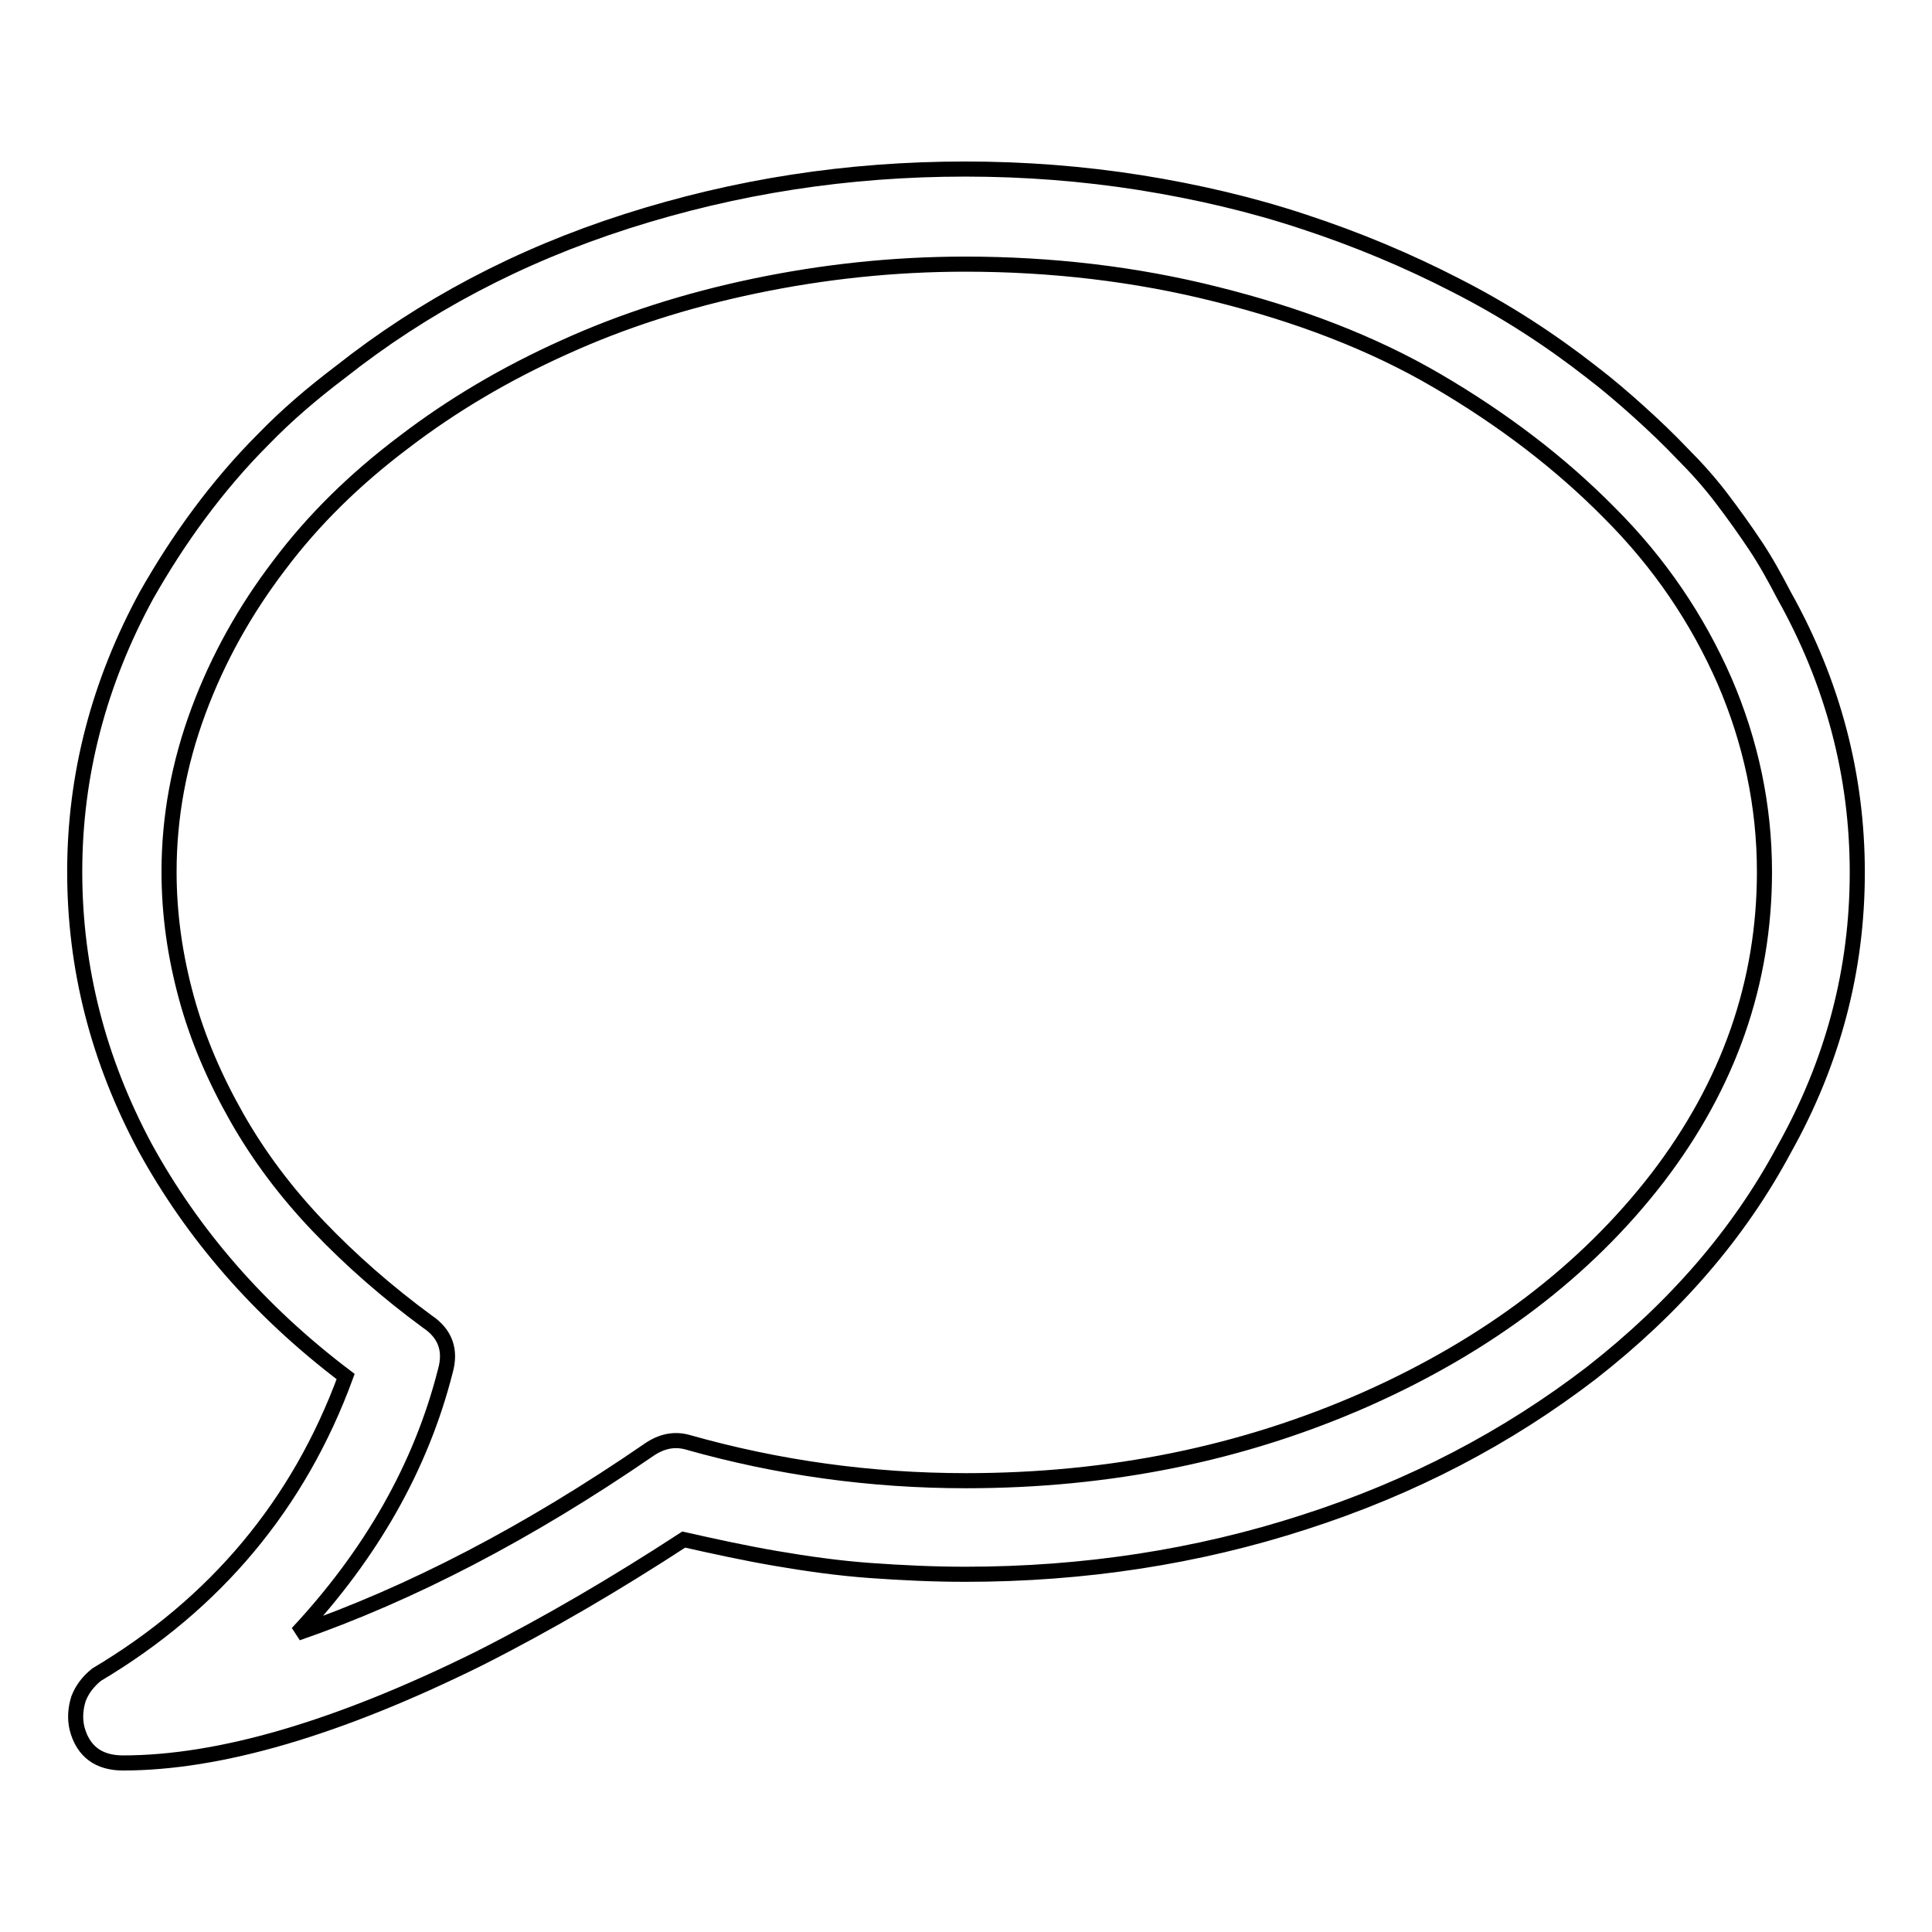 <?xml version="1.0" encoding="utf-8"?>
<!-- Svg Vector Icons : http://www.onlinewebfonts.com/icon -->
<!DOCTYPE svg PUBLIC "-//W3C//DTD SVG 1.1//EN" "http://www.w3.org/Graphics/SVG/1.1/DTD/svg11.dtd">
<svg version="1.1" xmlns="http://www.w3.org/2000/svg" xmlns:xlink="http://www.w3.org/1999/xlink" x="0px" y="0px" viewBox="0 0 256 256" enable-background="new 0 0 256 256" xml:space="preserve">
<g> <path stroke-width="2" fill-opacity="0" stroke="#000000"  d="M16.3,233.6c-3.2,0-5.3-1.5-6.1-4.6c-0.3-1.3-0.2-2.6,0.2-3.9c0.5-1.3,1.3-2.3,2.4-3.2 c15.8-9.4,26.8-22.6,33-39.5c-11.5-8.7-20.3-18.9-26.6-30.4c-6.2-11.6-9.3-23.7-9.3-36.5s3.2-25,9.5-36.6c2.1-3.7,4.4-7.3,7-10.8 c2.6-3.5,5.4-6.8,8.5-9.9c3.1-3.2,6.5-6.1,10.2-8.9c11-8.7,23.6-15.4,38-20s29.2-6.9,44.8-6.9c7.9,0,15.6,0.6,23.2,1.8 c7.5,1.2,14.8,2.9,21.7,5.2c7,2.3,13.7,5.1,20.1,8.4c6.5,3.3,12.5,7.2,18,11.5c2.1,1.6,4.2,3.4,6.2,5.2s4,3.7,5.8,5.6 c1.9,1.9,3.6,3.8,5.2,5.9c1.6,2.1,3.1,4.2,4.5,6.3c1.4,2.1,2.6,4.3,3.8,6.6c6.5,11.6,9.7,23.9,9.7,36.7c0,12.9-3.2,25.1-9.7,36.7 c-6,11.2-14.5,21-25.5,29.6c-11.2,8.6-23.8,15.2-38.1,19.8c-14.2,4.6-29.2,6.9-44.9,6.9c-4.2,0-8.4-0.2-12.6-0.5 c-4.2-0.3-8.4-0.9-12.5-1.6c-4.1-0.7-8.2-1.6-12.2-2.5c-8.9,5.8-17.9,11.1-27.2,15.8C44.8,229,29.1,233.6,16.3,233.6L16.3,233.6z  M127.9,35c-9.5,0-18.8,1-27.9,2.9c-9.1,1.9-17.5,4.6-25.2,8.1c-7.8,3.5-14.9,7.7-21.3,12.6c-6.5,4.9-12,10.3-16.5,16.3 c-4.5,5.9-8.1,12.3-10.7,19.3s-3.9,14.1-3.9,21.3c0,5.7,0.8,11.2,2.3,16.7c1.5,5.5,3.8,10.8,6.7,15.9s6.5,9.9,10.8,14.4 c4.3,4.5,9.1,8.7,14.4,12.6c2.4,1.6,3.2,3.8,2.4,6.6c-3.2,12.6-9.8,24.2-19.6,34.7c15-5.2,30.6-13.3,46.6-24.3 c1.6-1.1,3.3-1.5,5.1-1c12,3.4,24.3,5.1,36.9,5.1c19.1,0,36.7-3.6,53-10.8c16.2-7.2,29.1-17,38.6-29.3 c9.5-12.4,14.2-25.9,14.2-40.6c0-8.7-1.8-17.2-5.3-25.3c-3.6-8.2-8.6-15.6-15.2-22.2c-6.5-6.6-14.1-12.4-22.8-17.5 S172,41.7,161.2,39C150.5,36.3,139.3,35,127.9,35L127.9,35z"/></g>
</svg>